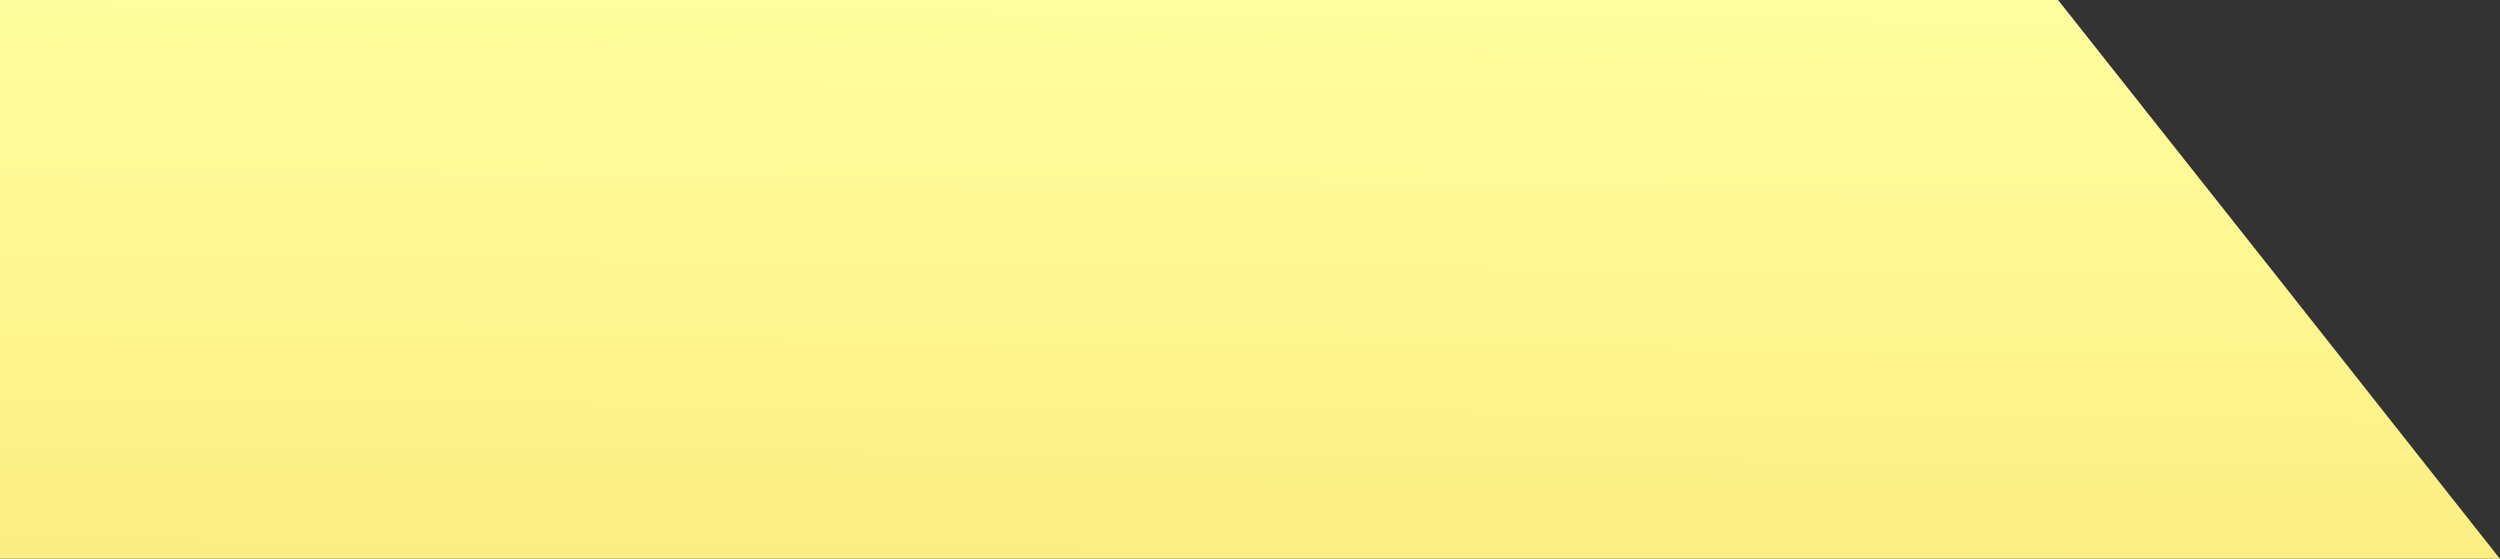 <?xml version="1.0" encoding="UTF-8"?>
<svg id="Layer_1" data-name="Layer 1" xmlns="http://www.w3.org/2000/svg" xmlns:xlink="http://www.w3.org/1999/xlink" viewBox="0 0 152.45 34.07">
  <rect x="0" y="0" width="152.45" height="34.07" fill="#333333" stroke="none"/>
  <defs>
    <style>
      .cls-1 {
        fill: url(#linear-gradient);
        fill-rule: evenodd;
      }
    </style>
    <linearGradient id="linear-gradient" x1="76.38" y1="-.23" x2="74.76" y2="178.19" gradientUnits="userSpaceOnUse">
			<stop  offset="0" style="stop-color:#ffff9f"/>
			<stop  offset=".81" style="stop-color:#f2b829"/>
			<stop  offset="1" style="stop-color:#f2b829)"/>
    </linearGradient>
  </defs>
  <path class="cls-1" d="m152.44,34.07h0l-13.45-17.03L125.5,0H0v34.07h152.44Z"/>
</svg>